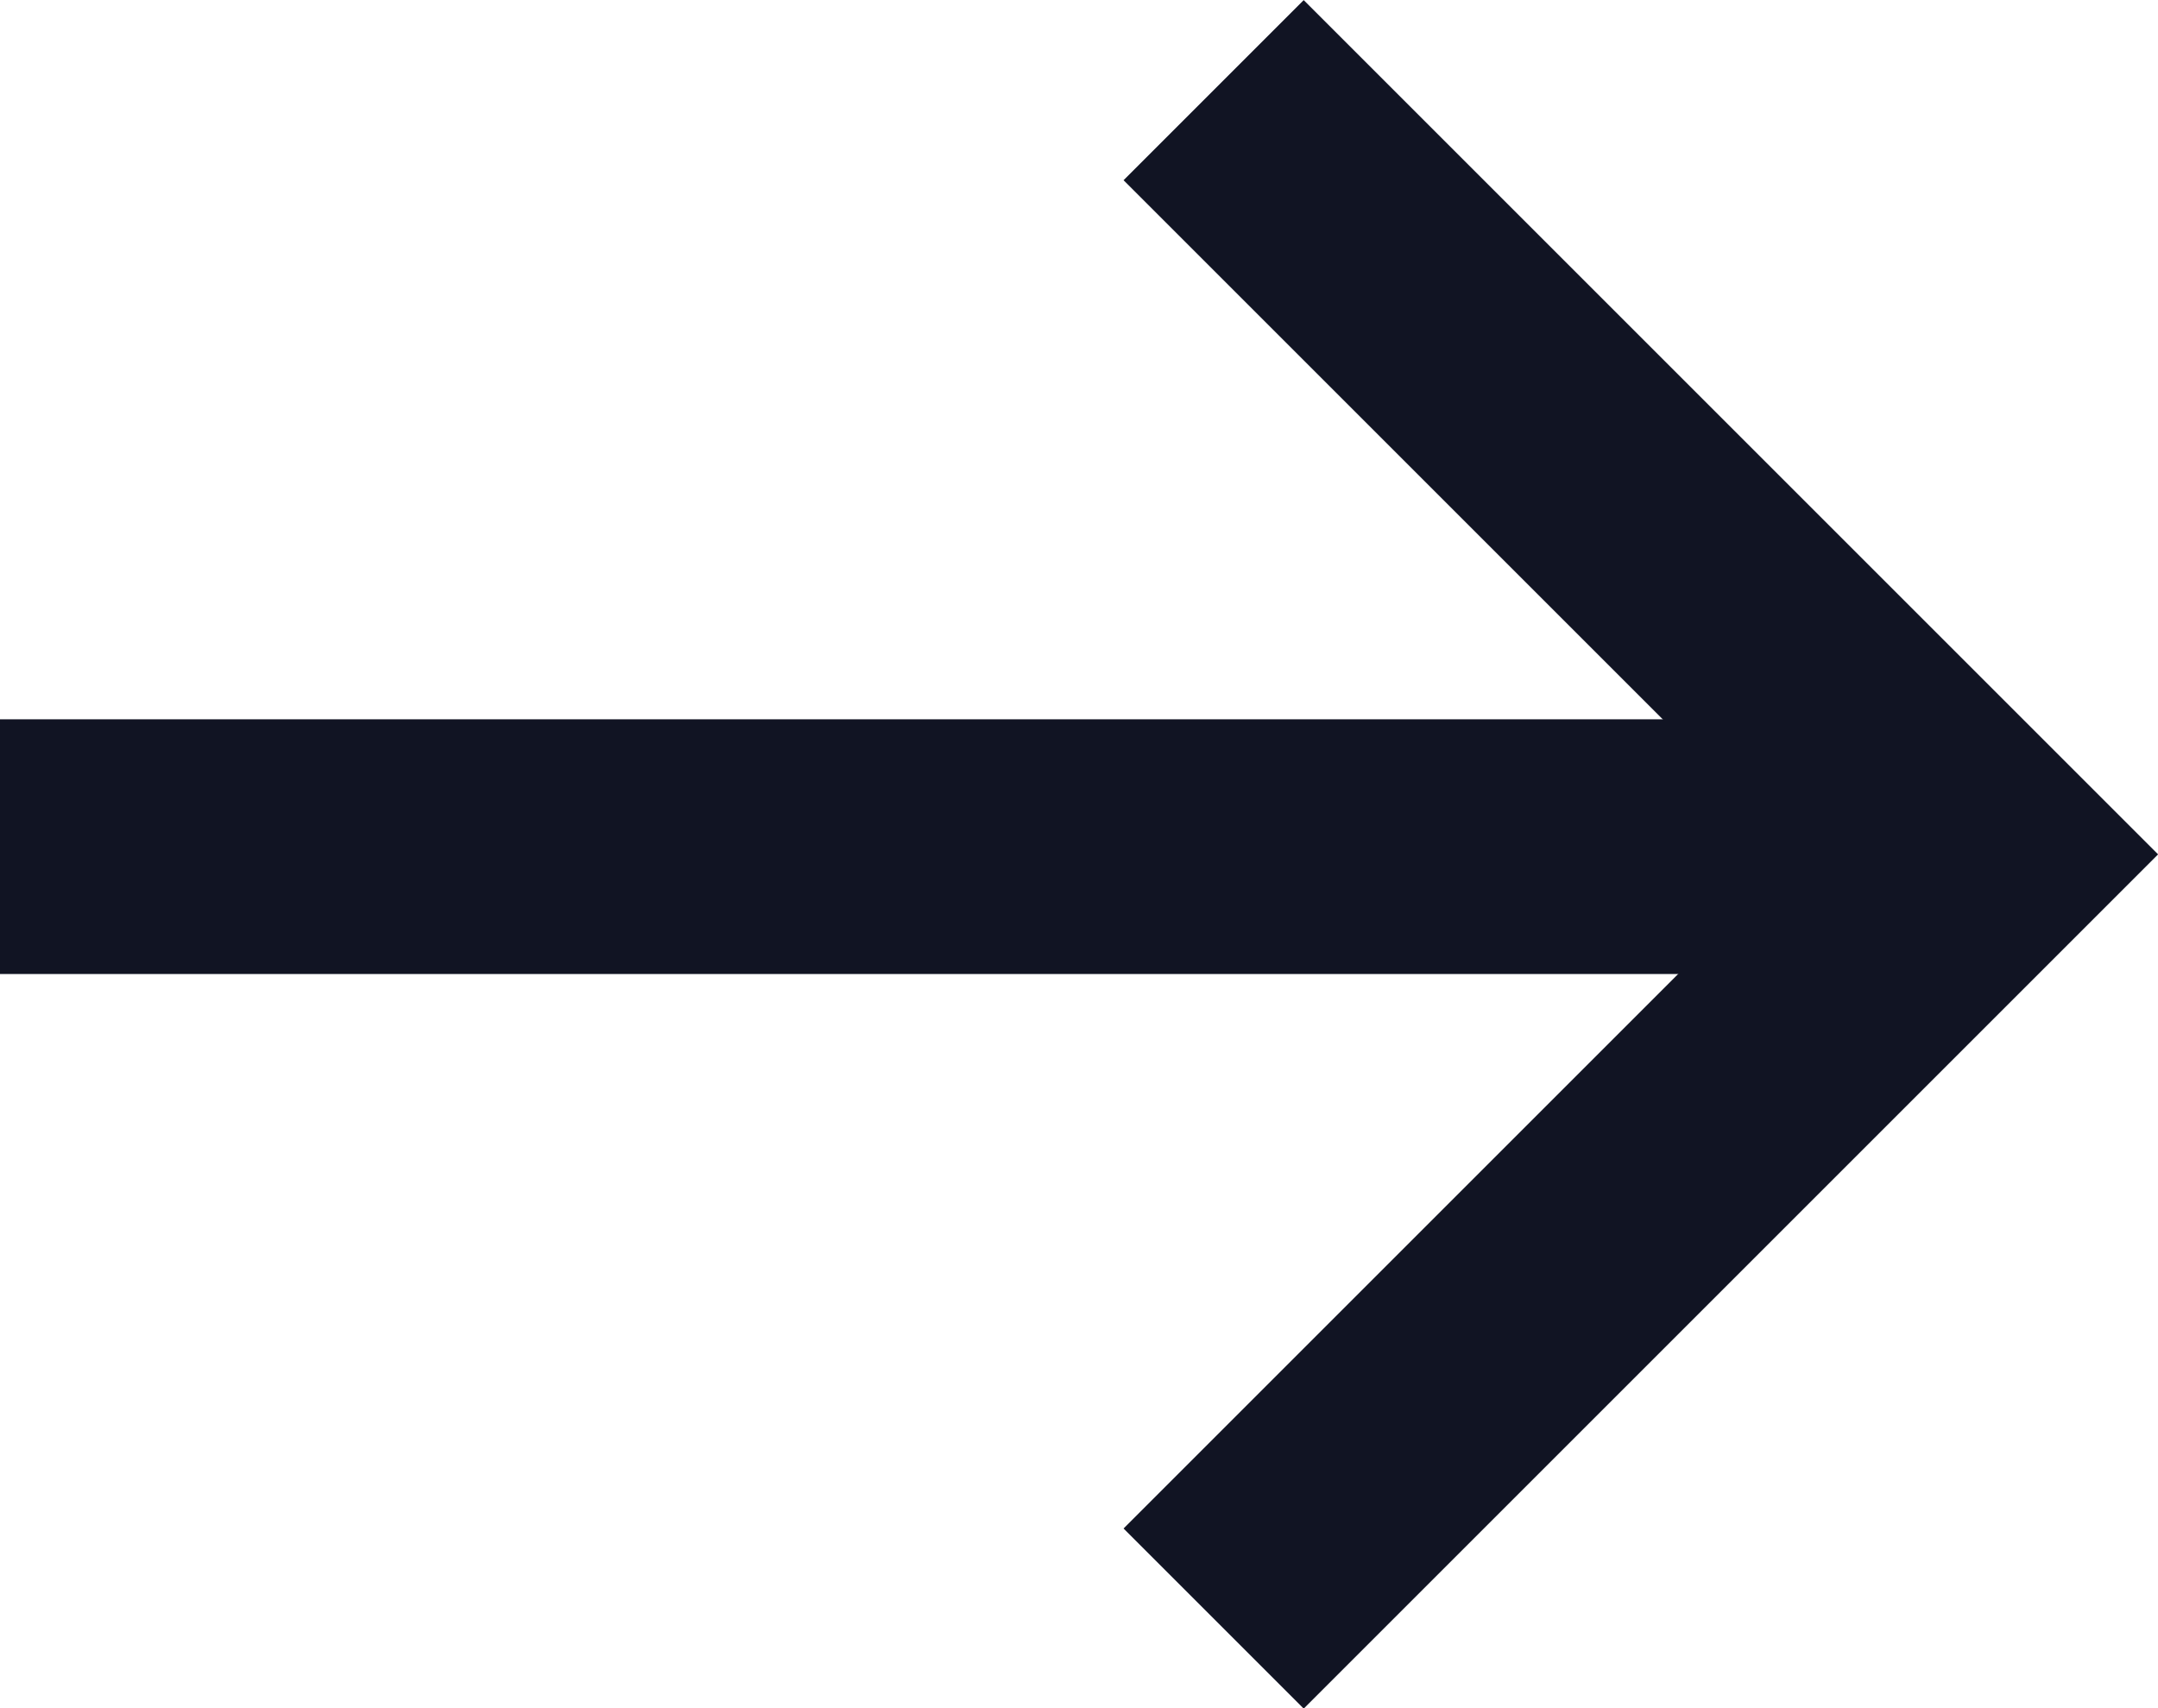 <svg xmlns="http://www.w3.org/2000/svg" width="8.471" height="6.707" viewBox="0 0 8.471 6.707">
  <g id="Group_347" data-name="Group 347" transform="translate(0 0.354)">
    <line id="Line_6" data-name="Line 6" x2="7.491" transform="translate(0 2.97)" fill="none" stroke="#111423" stroke-width="1"/>
    <path id="Path_23" data-name="Path 23" d="M0,0H4.243V4.243" transform="translate(4.764 0) rotate(45)" fill="none" stroke="#111423" stroke-width="1"/>
  </g>
</svg>
